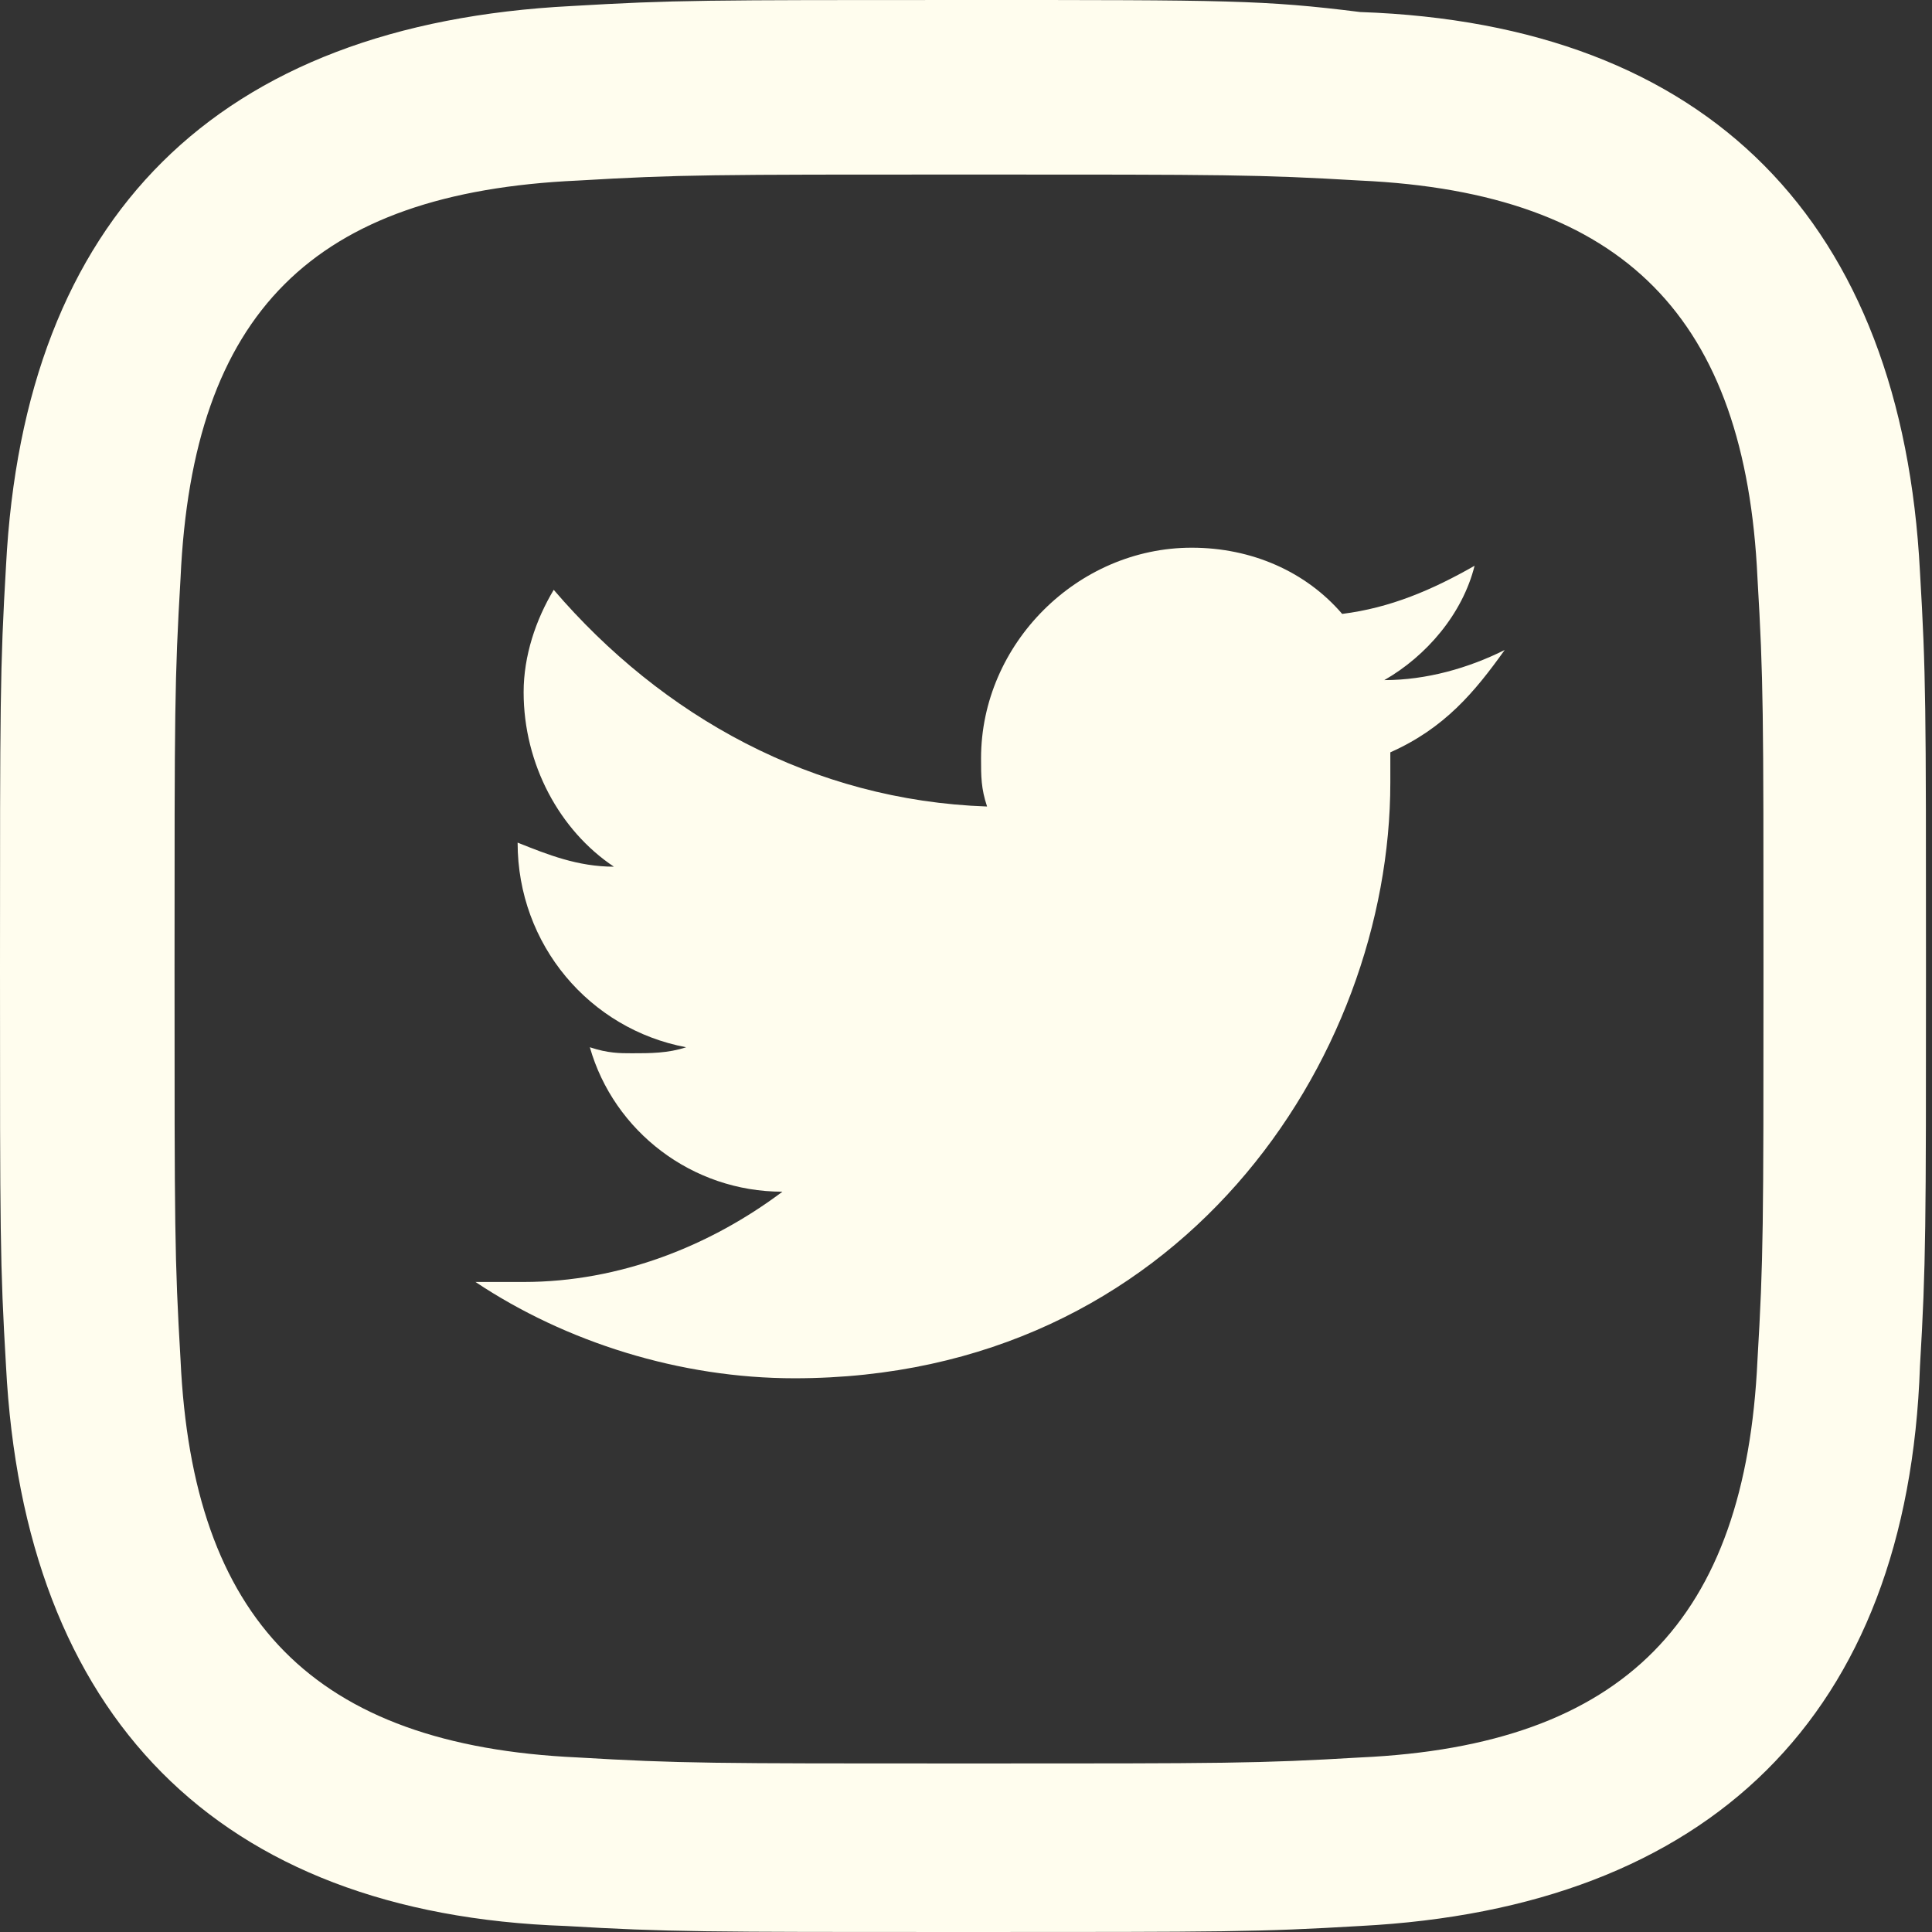 ﻿<!-- Generator: Adobe Illustrator 22.0.1, SVG Export Plug-In  -->
<svg version="1.1"
     xmlns="http://www.w3.org/2000/svg" xmlns:xlink="http://www.w3.org/1999/xlink" xmlns:a="http://ns.adobe.com/AdobeSVGViewerExtensions/3.0/"
     x="0px" y="0px" width="32.1px" height="32.1px" viewBox="0 0 32.1 32.1"
     style="enable-background:new 0 0 32.1 32.1;" xml:space="preserve">
<rect x="0" y="0" width="32.1" height="32.1" fill="#333333" stroke="none"/>
<style type="text/css">
    .st0 {
        fill: #FFFDEE;
    }
</style>
<defs>
</defs>
<path id="instagram-11_1_" class="st0" d="M16.1,2.9c4.3,0,4.8,0,6.5,0.1c4.4,0.2,6.4,2.3,6.6,6.6c0.1,1.7,0.1,2.2,0.1,6.5
	c0,4.3,0,4.8-0.1,6.5c-0.2,4.3-2.2,6.4-6.6,6.6c-1.7,0.1-2.2,0.1-6.5,0.1c-4.3,0-4.8,0-6.5-0.1c-4.4-0.2-6.4-2.3-6.6-6.6
	c-0.1-1.7-0.1-2.2-0.1-6.5c0-4.3,0-4.8,0.1-6.5C3.2,5.2,5.2,3.2,9.6,3C11.3,2.9,11.8,2.9,16.1,2.9z M16.1,0c-4.4,0-4.9,0-6.6,0.1
	C3.6,0.4,0.4,3.6,0.1,9.4C0,11.1,0,11.7,0,16.1c0,4.4,0,4.9,0.1,6.6c0.3,5.8,3.5,9.1,9.3,9.3c1.7,0.1,2.3,0.1,6.6,0.1
	c4.4,0,4.9,0,6.6-0.1c5.8-0.3,9.1-3.5,9.3-9.3c0.1-1.7,0.1-2.3,0.1-6.6c0-4.4,0-4.9-0.1-6.6c-0.3-5.8-3.5-9.1-9.3-9.3
	C21,0,20.4,0,16.1,0z M25,10.8c-0.6,0.3-1.3,0.5-2,0.5c0.7-0.4,1.3-1.1,1.5-1.9c-0.7,0.4-1.4,0.7-2.2,0.8c-0.6-0.7-1.5-1.1-2.5-1.1
	c-1.9,0-3.5,1.6-3.5,3.5c0,0.3,0,0.5,0.1,0.8c-2.9-0.1-5.4-1.5-7.2-3.6c-0.3,0.5-0.5,1.1-0.5,1.7c0,1.2,0.6,2.3,1.5,2.9
	c-0.6,0-1.1-0.2-1.6-0.4v0c0,1.7,1.2,3.1,2.8,3.4c-0.3,0.1-0.6,0.1-0.9,0.1c-0.2,0-0.4,0-0.7-0.1c0.4,1.4,1.7,2.4,3.2,2.4
	c-1.2,0.9-2.7,1.5-4.3,1.5c-0.3,0-0.6,0-0.8,0c1.5,1,3.4,1.6,5.3,1.6c6.4,0,9.9-5.3,9.9-9.9c0-0.2,0-0.3,0-0.5
	C24,12.1,24.5,11.5,25,10.8z" />

</svg>
